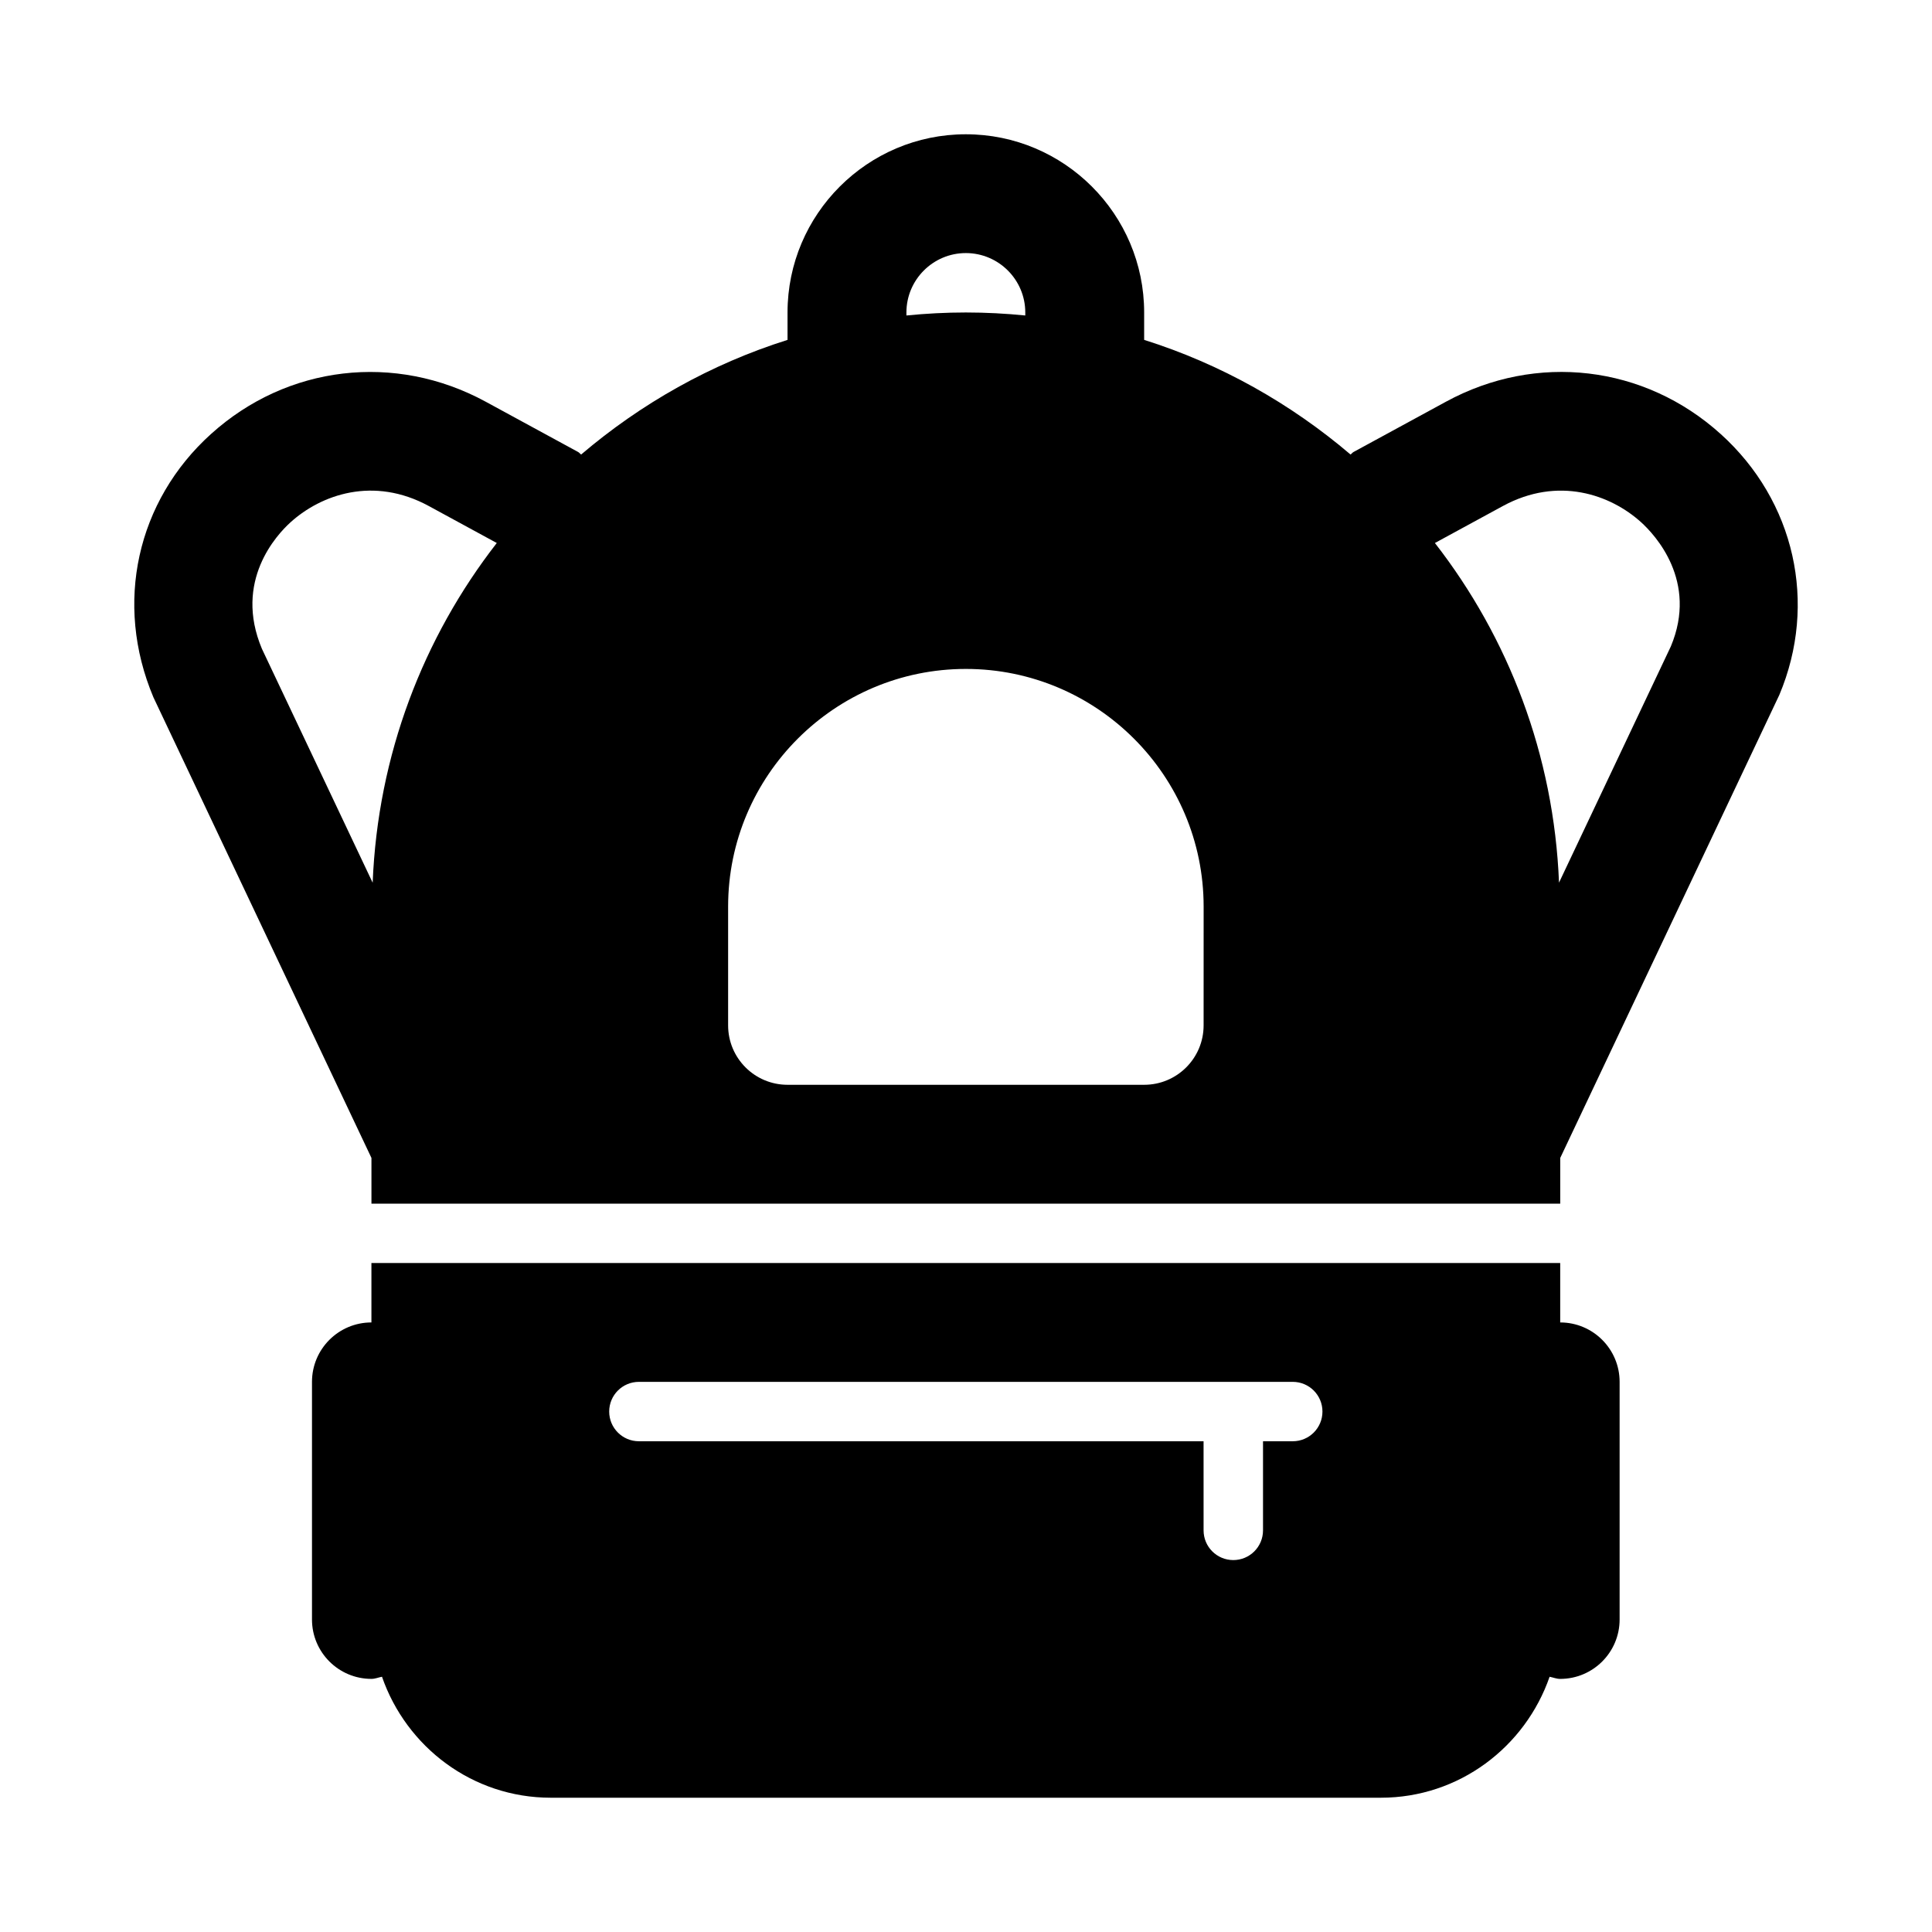<?xml version="1.0" encoding="UTF-8"?>
<!-- Uploaded to: ICON Repo, www.svgrepo.com, Generator: ICON Repo Mixer Tools -->
<svg fill="#000000" width="800px" height="800px" version="1.1" viewBox="144 144 512 512" xmlns="http://www.w3.org/2000/svg">
 <g>
  <path d="m600.02 259.04c-20.234-18.289-48.824-21.648-72.82-8.586l-24.512 13.336c-0.312 0.172-0.488 0.473-0.785 0.66-15.859-13.5-34.363-23.973-54.691-30.379v-7.258c0-26.047-21.195-47.23-47.254-47.23-26.059 0-47.254 21.188-47.254 47.23v7.262c-20.332 6.402-38.836 16.875-54.691 30.375-0.297-0.188-0.473-0.488-0.789-0.66l-24.512-13.336c-23.996-13.047-52.594-9.703-72.82 8.586-19.621 17.727-25.719 44.855-15.238 69.742l57.785 122.08v12.117h315.04v-12.113l58.07-122.72c10.195-24.246 4.098-51.379-15.523-69.105zm-357.26 118.89-29.348-61.984c-7.547-17.941 3.914-30.219 7.606-33.555 8.09-7.305 21.957-12.27 36.633-4.281l18 9.793c-19.512 25.094-31.535 56.18-32.891 90.027zm141.45-151.12c0-8.68 7.066-15.742 15.75-15.742s15.75 7.066 15.75 15.742v0.797c-5.18-0.516-10.434-0.797-15.75-0.797s-10.57 0.281-15.75 0.797zm78.758 188.93c0 8.695-7.051 15.742-15.75 15.742h-94.508c-8.699 0-15.75-7.051-15.75-15.742v-31.488c0-34.723 28.266-62.977 63.008-62.977 34.742 0 63.008 28.25 63.008 62.977zm123.82-100.43-29.633 62.605c-1.355-33.84-13.379-64.918-32.891-90.012l18-9.793c14.668-7.981 28.543-3.027 36.633 4.281 3.691 3.336 15.152 15.613 7.891 32.918z"/>
  <path d="m557.47 494.46v-15.742h-315.04v15.742c-8.699 0-15.75 7.051-15.75 15.742v62.977c0 8.695 7.055 15.742 15.75 15.742 0.992 0 1.859-0.391 2.801-0.566 6.457 18.598 23.961 32.059 44.73 32.059h219.97c20.77 0 38.277-13.465 44.73-32.055 0.945 0.18 1.809 0.566 2.805 0.566 8.699 0 15.75-7.051 15.75-15.742v-62.977c0-8.695-7.051-15.746-15.75-15.746zm-70.883 31.488h-7.875v23.617c0 4.352-3.523 7.871-7.875 7.871-4.352 0-7.875-3.519-7.875-7.871l-0.004-23.617h-149.64c-4.352 0-7.875-3.519-7.875-7.871s3.523-7.871 7.875-7.871h173.27c4.352 0 7.875 3.519 7.875 7.871s-3.523 7.871-7.875 7.871z"/>
 </g>
</svg>